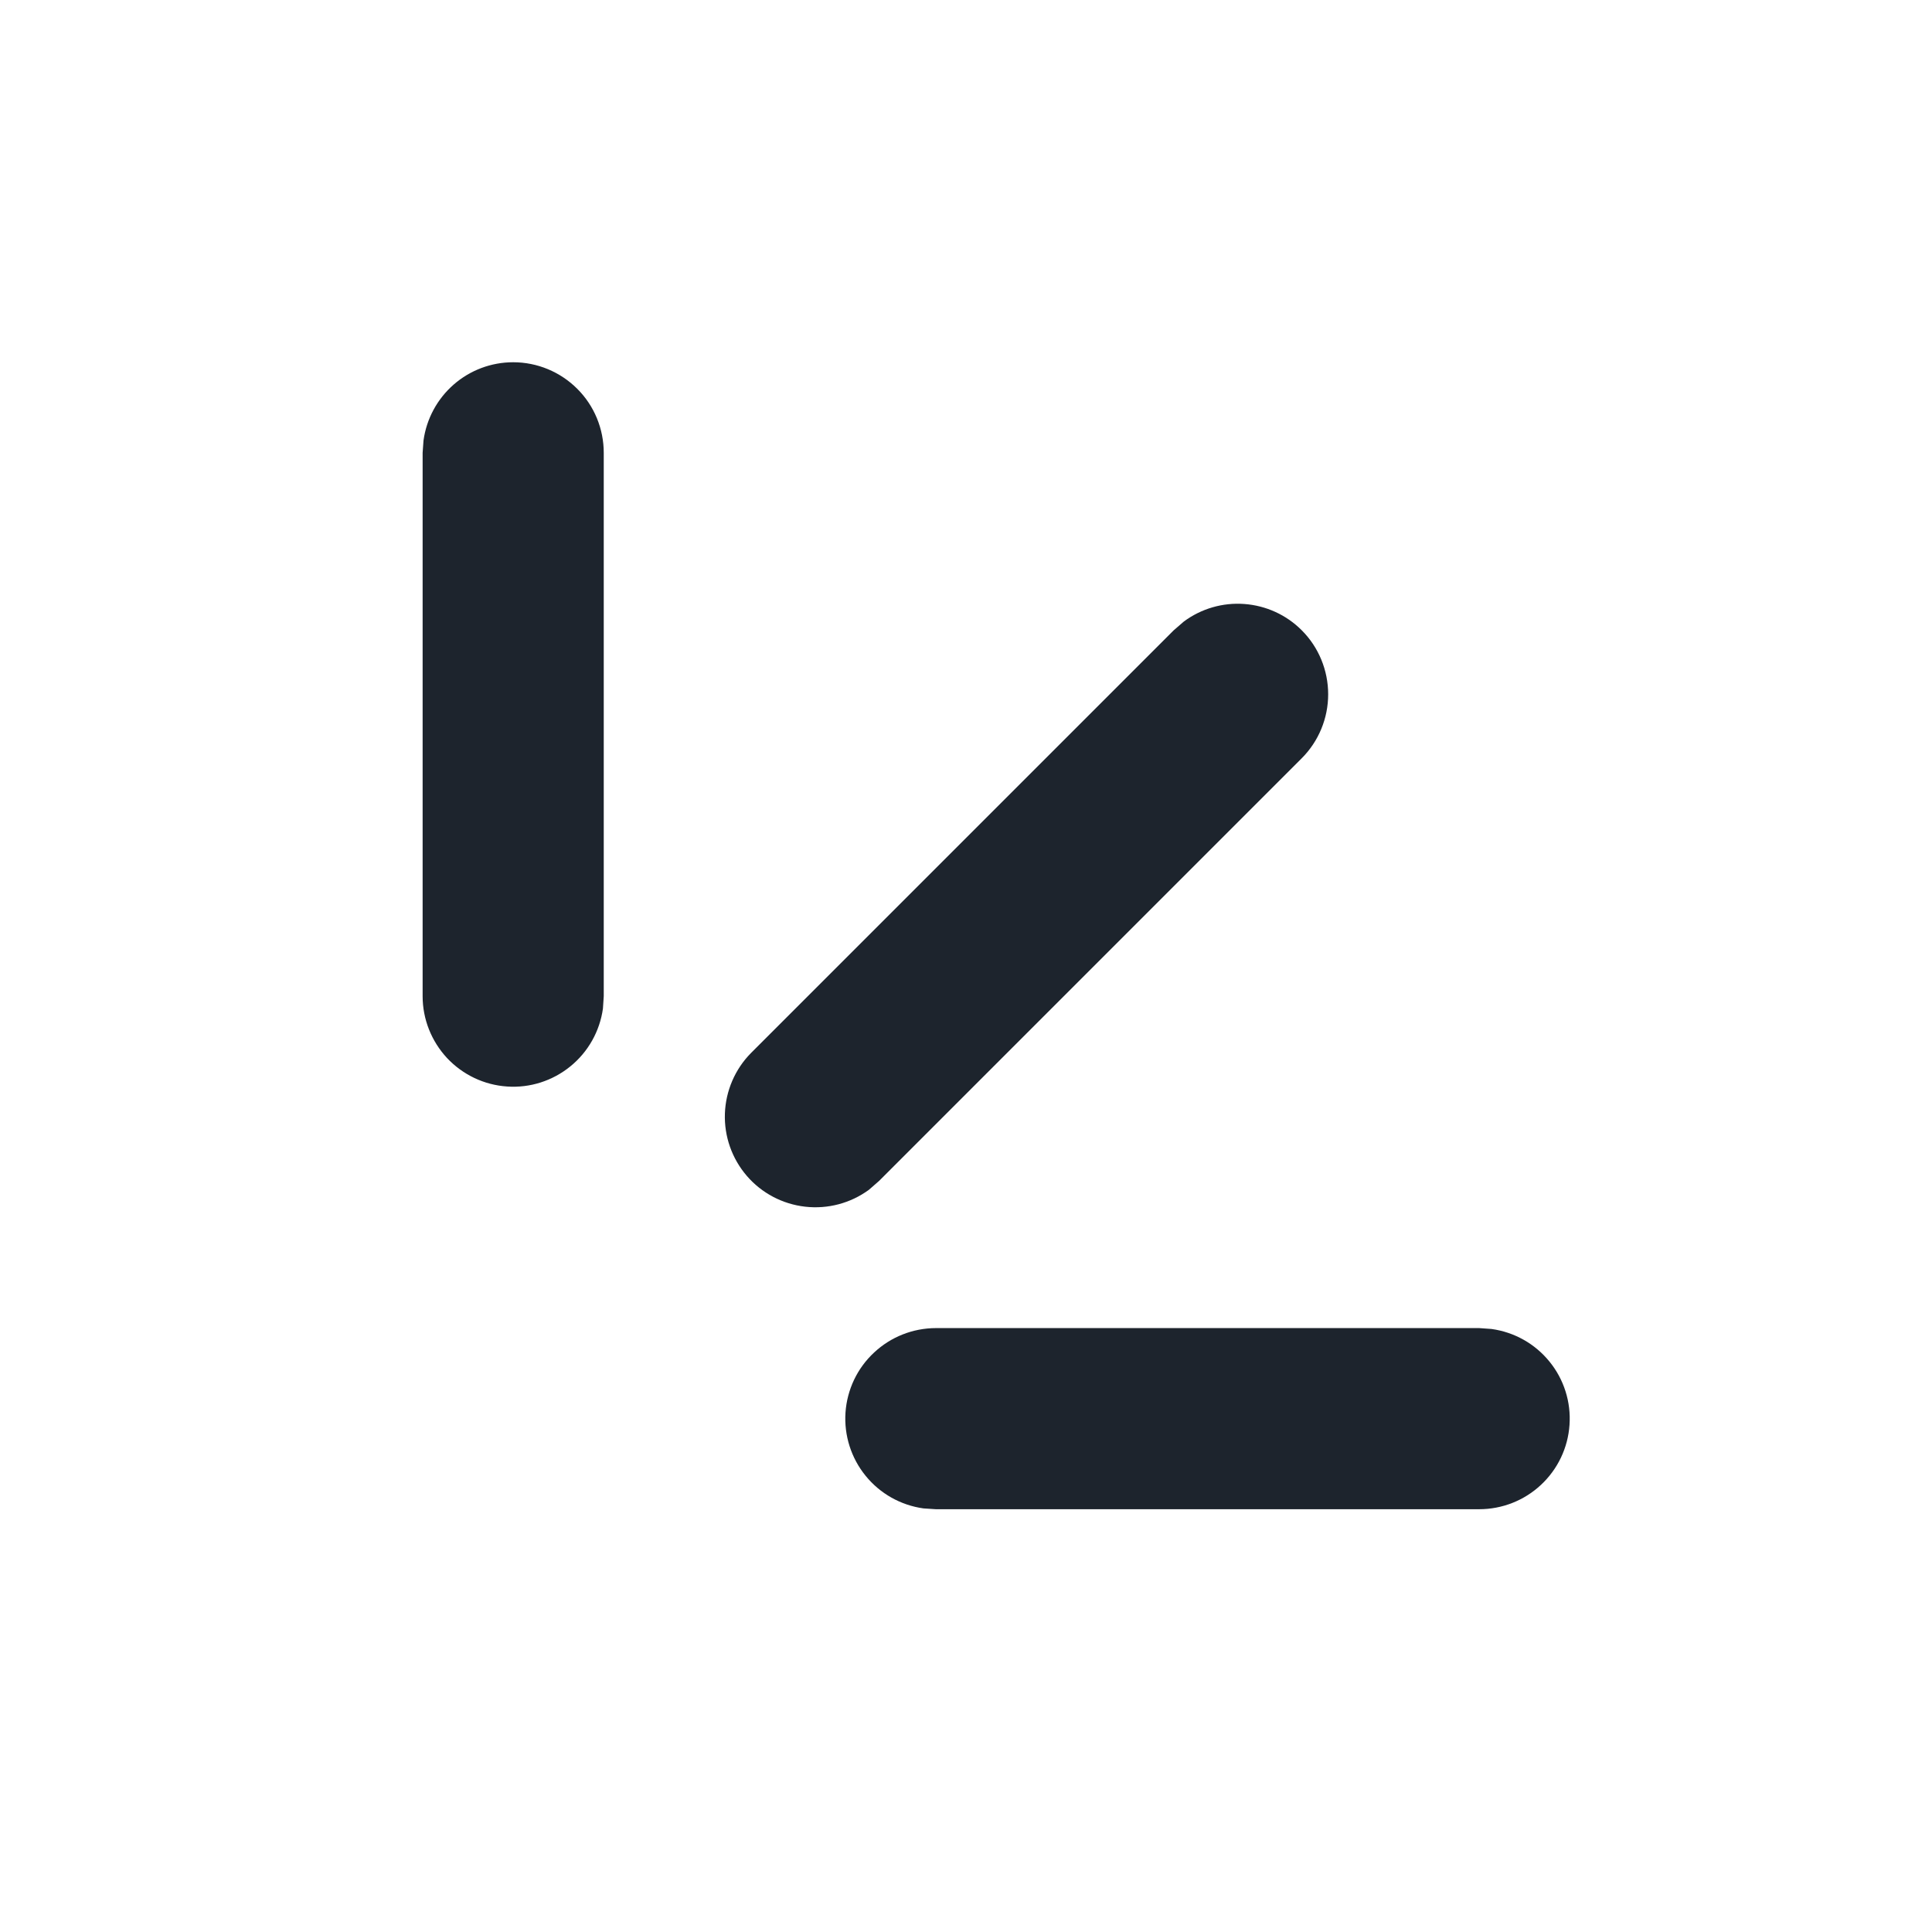 <svg xmlns="http://www.w3.org/2000/svg" width="24" height="24" viewBox="0 0 24 24" fill="none"><path d="M18.375 16.498H11.625C11.34 16.499 11.066 16.607 10.858 16.802C10.649 16.996 10.523 17.262 10.503 17.547C10.484 17.831 10.573 18.112 10.753 18.333C10.933 18.555 11.19 18.699 11.472 18.738L11.625 18.748H18.375C18.66 18.748 18.935 18.64 19.143 18.445C19.351 18.251 19.478 17.985 19.497 17.7C19.517 17.416 19.428 17.135 19.248 16.914C19.068 16.692 18.811 16.548 18.528 16.509L18.375 16.498ZM16.17 7.829C15.98 7.638 15.727 7.523 15.458 7.503C15.19 7.483 14.923 7.56 14.706 7.721L14.58 7.83L9.33 13.08C9.131 13.281 9.015 13.55 9.005 13.833C8.995 14.116 9.092 14.392 9.277 14.607C9.461 14.821 9.72 14.958 10.002 14.99C10.283 15.022 10.566 14.947 10.794 14.78L10.92 14.67L16.17 9.42C16.381 9.209 16.499 8.923 16.499 8.625C16.499 8.327 16.381 8.039 16.17 7.829ZM6.375 4.5C6.103 4.5 5.841 4.598 5.636 4.777C5.431 4.956 5.298 5.203 5.261 5.472L5.25 5.625V12.375C5.25 12.66 5.359 12.934 5.553 13.143C5.748 13.351 6.014 13.478 6.299 13.497C6.583 13.517 6.864 13.427 7.085 13.247C7.306 13.068 7.451 12.81 7.49 12.528L7.5 12.375V5.625C7.5 5.327 7.382 5.04 7.171 4.83C6.96 4.619 6.674 4.5 6.375 4.5Z" fill="#1D242D"></path></svg>